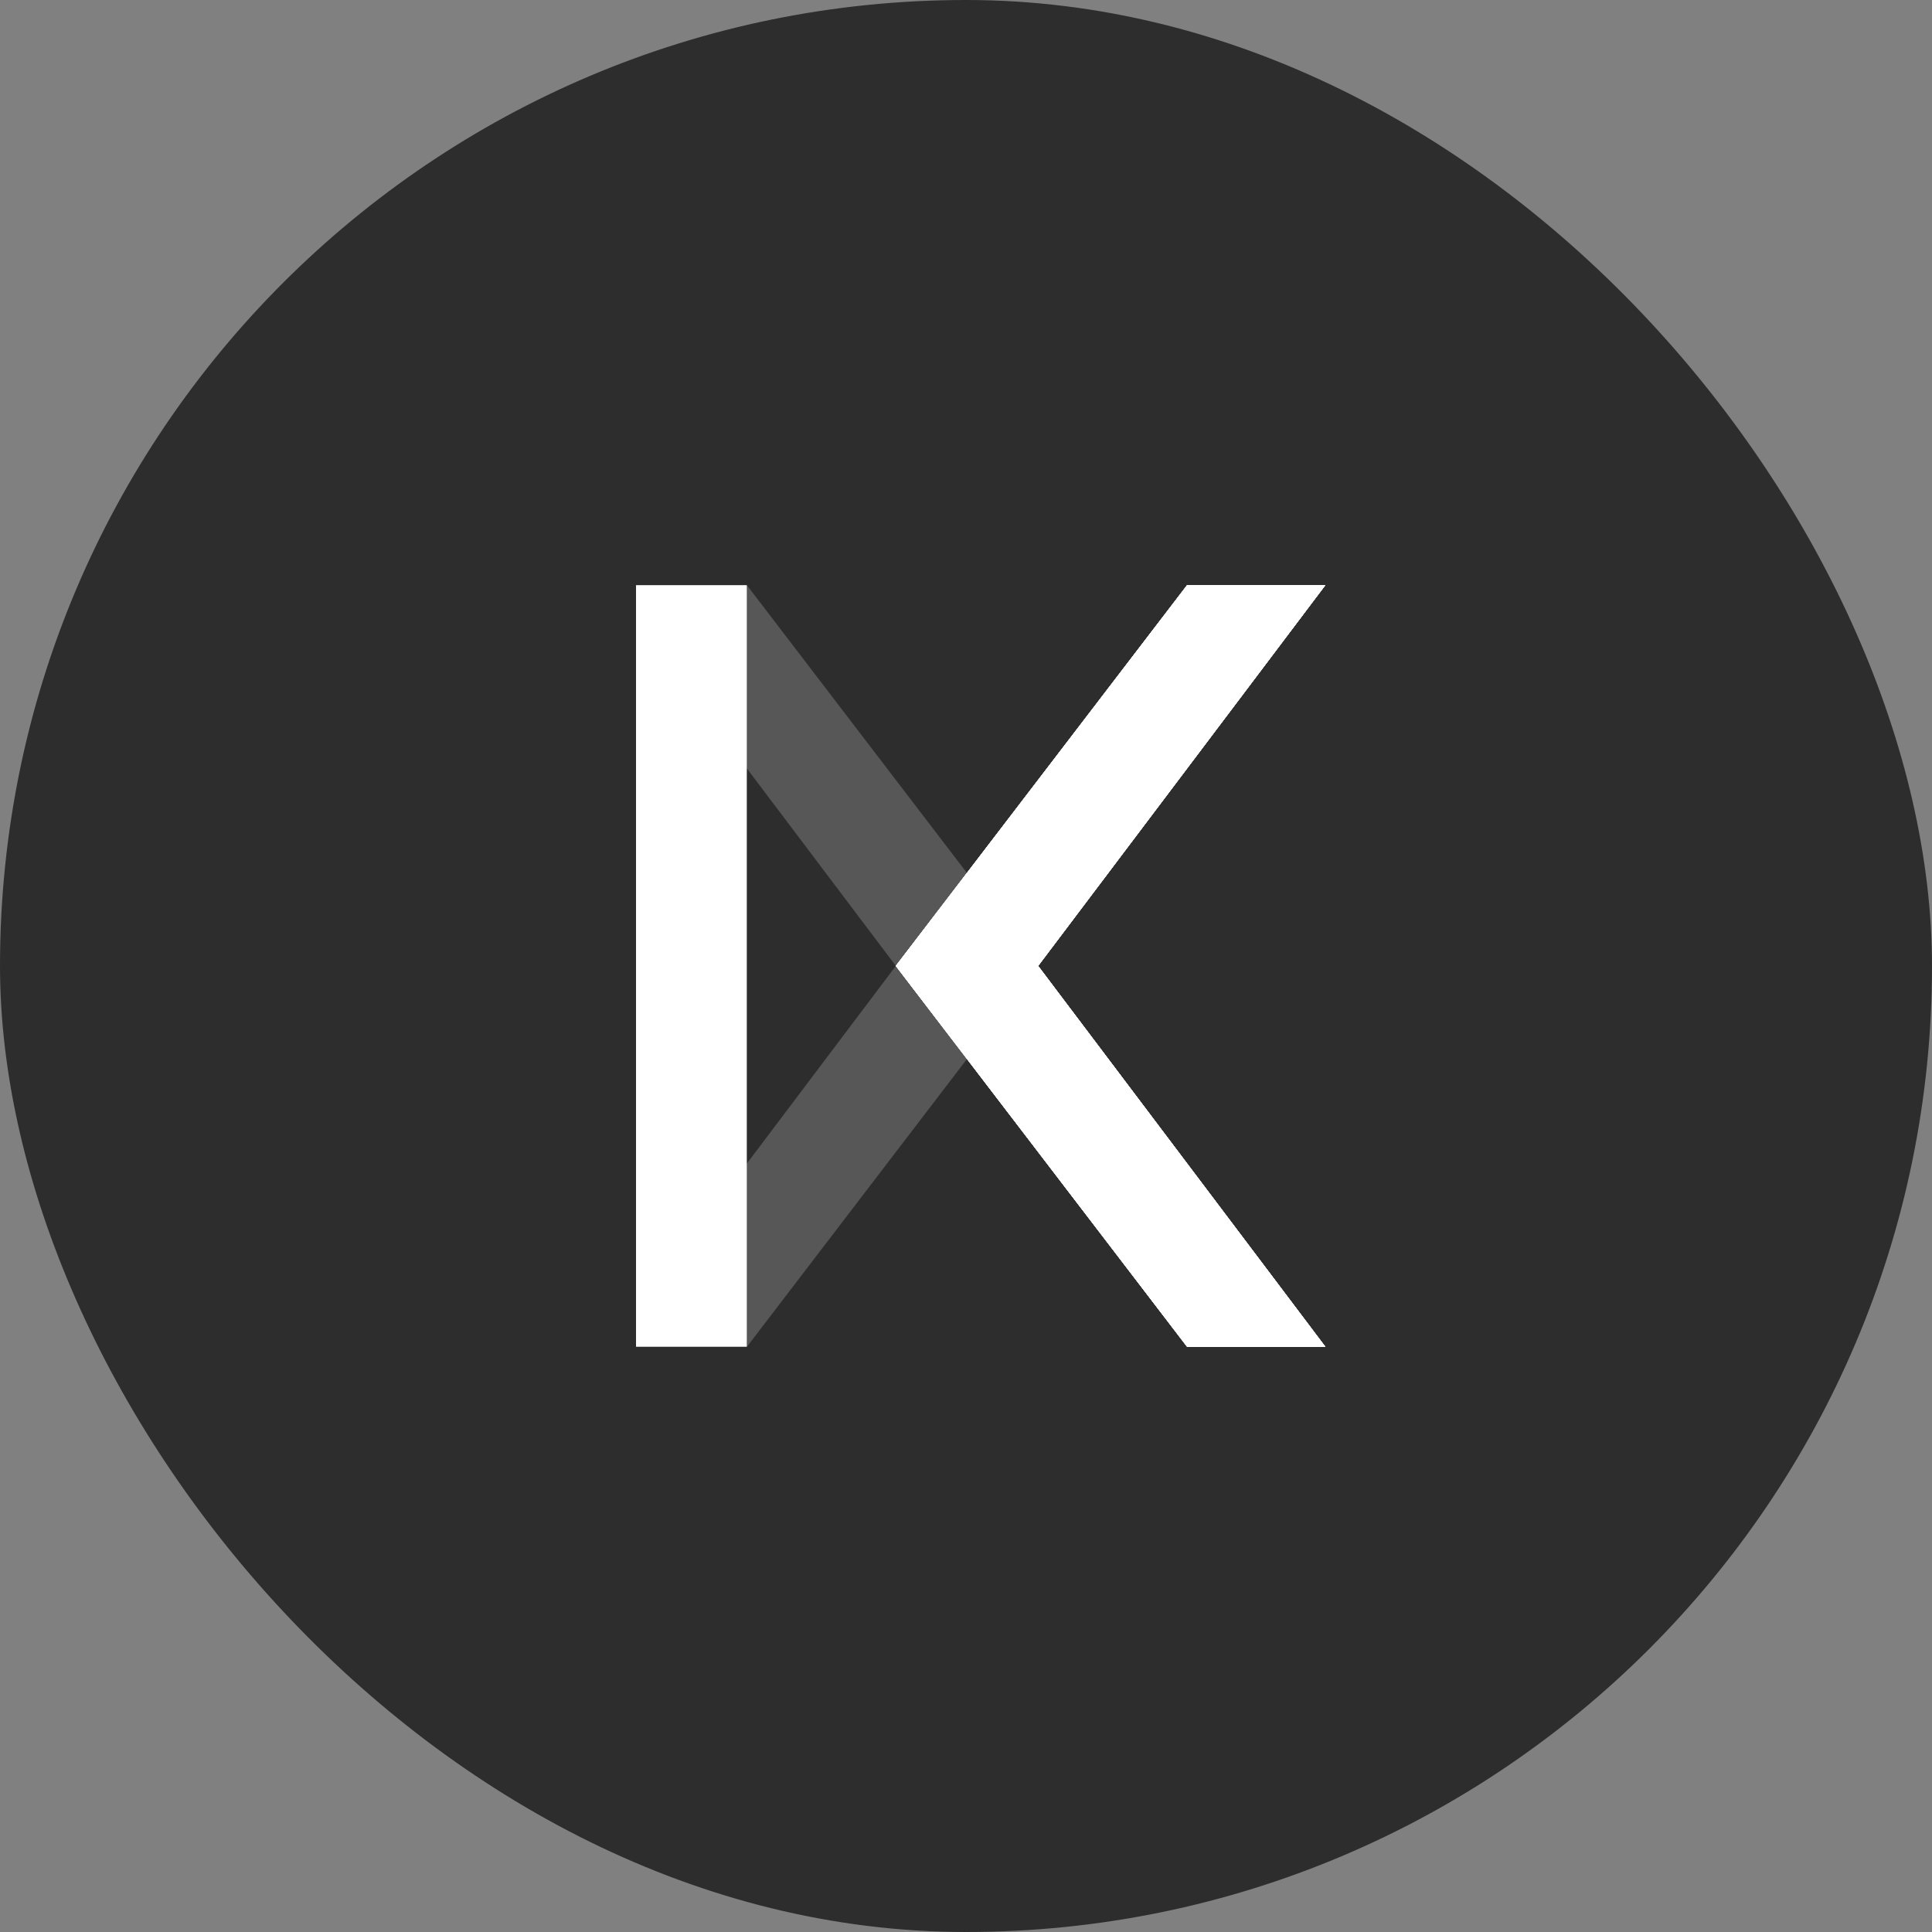 <svg width="48" height="48" viewBox="0 0 48 48" fill="none" xmlns="http://www.w3.org/2000/svg">
<rect x="0" y="0" width="48" height="48" fill="#808080" stroke="none"/>
<rect width="48" height="48" rx="24" fill="#2D2D2D"/>
<path opacity="0.2" d="M17.502 30.305L18.556 33.462L25.791 24L18.556 14.538L17.451 17.627L22.257 23.998L17.502 30.305Z" fill="white"/>
<path d="M32.925 33.46H29.491L22.254 23.998L29.491 14.538H32.925L25.79 23.998L32.925 33.46Z" fill="white"/>
<path d="M15.802 14.538H18.554V33.46H15.802V14.538Z" fill="white"/>
<path d="M32.928 33.46H29.494L22.257 23.998L29.494 14.538H32.928L25.792 23.998L32.928 33.46Z" fill="white"/>
<path d="M32.928 33.46H29.494L22.257 23.998L29.494 14.538H32.928L25.792 23.998L32.928 33.46Z" fill="white"/>
<path d="M32.928 33.46H29.494L22.257 23.998L29.494 14.538H32.928L25.792 23.998L32.928 33.46Z" fill="white"/>
<path d="M32.928 33.46H29.494L22.257 23.998L29.494 14.538H32.928L25.792 23.998L32.928 33.46Z" fill="white"/>
</svg>

